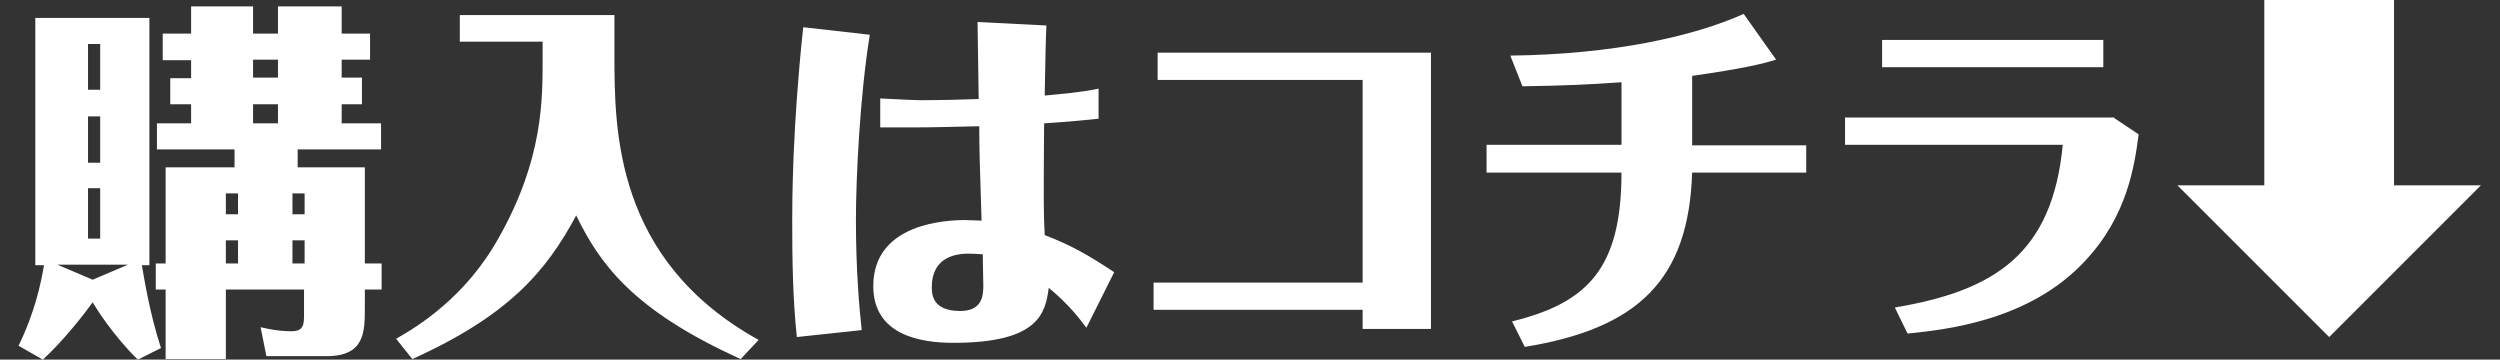 <?xml version="1.0" encoding="utf-8"?>
<!-- Generator: Adobe Illustrator 22.1.0, SVG Export Plug-In . SVG Version: 6.00 Build 0)  -->
<svg version="1.1" id="レイヤー_1" xmlns="http://www.w3.org/2000/svg" xmlns:xlink="http://www.w3.org/1999/xlink" x="0px"
	 y="0px" viewBox="0 0 431.7 62.1" style="enable-background:new 0 0 431.7 62.1;" xml:space="preserve">
<rect x="0" y="0" width="431.7" height="62.1" fill="#333333" stroke="none"/>
<style type="text/css">
	.st0{fill:#FFFFFF;}
</style>
<g>
	<path class="st0" d="M23.8,62.1c-4.4-4.3-7.4-9.2-7.8-9.9c-1.2,1.7-4.9,6.5-8.6,9.9l-4.2-2.4c2.9-5.9,3.9-11,4.4-13.9H6.1V3.1h19.7
		v42.7h-1.3c0.3,1.7,1.3,8.2,3.3,14.3L23.8,62.1z M22.1,45.7H9.9l6.1,2.6L22.1,45.7z M17.3,15.5V7.6h-2.1v7.9H17.3z M15.2,20.1v8
		h2.1v-8H15.2z M15.2,32.5v8.7h2.1v-8.7H15.2z M39,50v12H28.6V50h-1.7v-4.5h1.7V28.9h11.9v-3.1H27.1v-4.5H33V18h-3.6v-4.5H33v-3.1
		h-4.9V5.8H33V1.1h10.7v4.7H48V1.1h11v4.7h4.9v4.5H59v3.1h3.5V18H59v3.3h6.8v4.5H51.4v3.1H63v16.6h2.9V50H63v3.1
		c0,4.2,0,8.4-6.6,8.4H46l-1-5c2.9,0.7,4.7,0.7,5.3,0.7c2.2,0,2.2-1.2,2.2-3.1V50H39z M41.1,37v-3.6H39V37H41.1z M41.1,45.5v-4H39v4
		H41.1z M43.7,10.3v3.1H48v-3.1H43.7z M43.7,18v3.3H48V18H43.7z M52.6,37v-3.6h-2.1V37H52.6z M52.6,45.5v-4h-2.1v4H52.6z"/>
	<path class="st0" d="M106.1,2.6v6.7c0,13.1,0,35.6,24.9,49.4l-3.1,3.3c-18.8-8.5-24.4-16.6-28.4-24.8C94.3,46.9,87.8,54.5,71.2,62
		l-2.8-3.5c3.5-2,11.9-7,17.7-17.4c7.7-13.6,7.6-23.9,7.6-31.1V7.2H79.4V2.6H106.1z"/>
	<path class="st0" d="M137.6,58.2c-0.7-6.5-0.8-13.4-0.8-20c0-3.1,0-15.8,1.9-33.5L150.2,6c-1.7,10.4-2.4,24.7-2.4,32
		c0,8.7,0.6,15.4,1,19L137.6,58.2z M189.7,20.5c-3,0.3-4.9,0.5-9.4,0.8c-0.1,13.8-0.1,15.3,0.1,19.3c4.7,1.8,7.6,3.5,12,6.4
		l-4.8,9.6c-1.2-1.6-3-4-6.5-6.9c-0.6,4.4-1.7,9.5-16.5,9.5c-5.6,0-13.8-1.3-13.8-9.8c0-10.9,12.7-11.4,15.9-11.4
		c0.9,0,1.9,0.1,2.8,0.1c-0.3-9.5-0.4-12.2-0.4-16.3c-5.4,0.1-7.4,0.2-11,0.2h-6.1V17c4.2,0.2,5.8,0.3,7.1,0.3
		c3.2,0,7.4-0.1,9.9-0.2c-0.1-5.4-0.1-8.5-0.2-13.3l11.9,0.6c-0.1,1-0.2,6.5-0.3,12.1c3-0.3,6-0.5,9.3-1.2V20.5z M167.2,43.8
		c-3.2,0-6.3,1.3-6.3,5.8c0,1.2,0.1,4.1,4.9,4.1c3.8,0,4-2.6,4-4.4c0-0.8-0.1-4.5-0.1-5.4C169,43.9,168.3,43.8,167.2,43.8z"/>
	<path class="st0" d="M247.1,56.8h-11.8v-3.3h-36.1v-4.7h36.1V13.8h-35.4V9.1h47.2V56.8z"/>
	<path class="st0" d="M256.7,29.7V25h23.3V14.2c-5.6,0.4-10,0.6-17.1,0.7l-2.1-5.3c17.7-0.2,31.6-3.3,40.3-7.2l5.6,7.9
		c-2.3,0.7-5.4,1.5-14.5,2.8v12h19.7v4.7h-19.7c-0.6,18.4-9.2,26.9-28.9,30.1l-2.2-4.4c13-3.2,18.9-9.1,18.9-25.7H256.7z"/>
	<path class="st0" d="M365.1,20.4l4.2,2.8c-0.7,5.3-1.9,14-9.2,21.8c-9.5,10.3-23.8,11.9-30.7,12.6l-2.2-4.5
		c17.3-2.9,27.2-9.3,29-28.1h-37.6v-4.7H365.1z M363.2,6.9v4.7H325V6.9H363.2z"/>
	<path class="st0" d="M376,32h15V0h22.4v32h15l-26.2,26.2L376,32z"/>
</g>
</svg>
